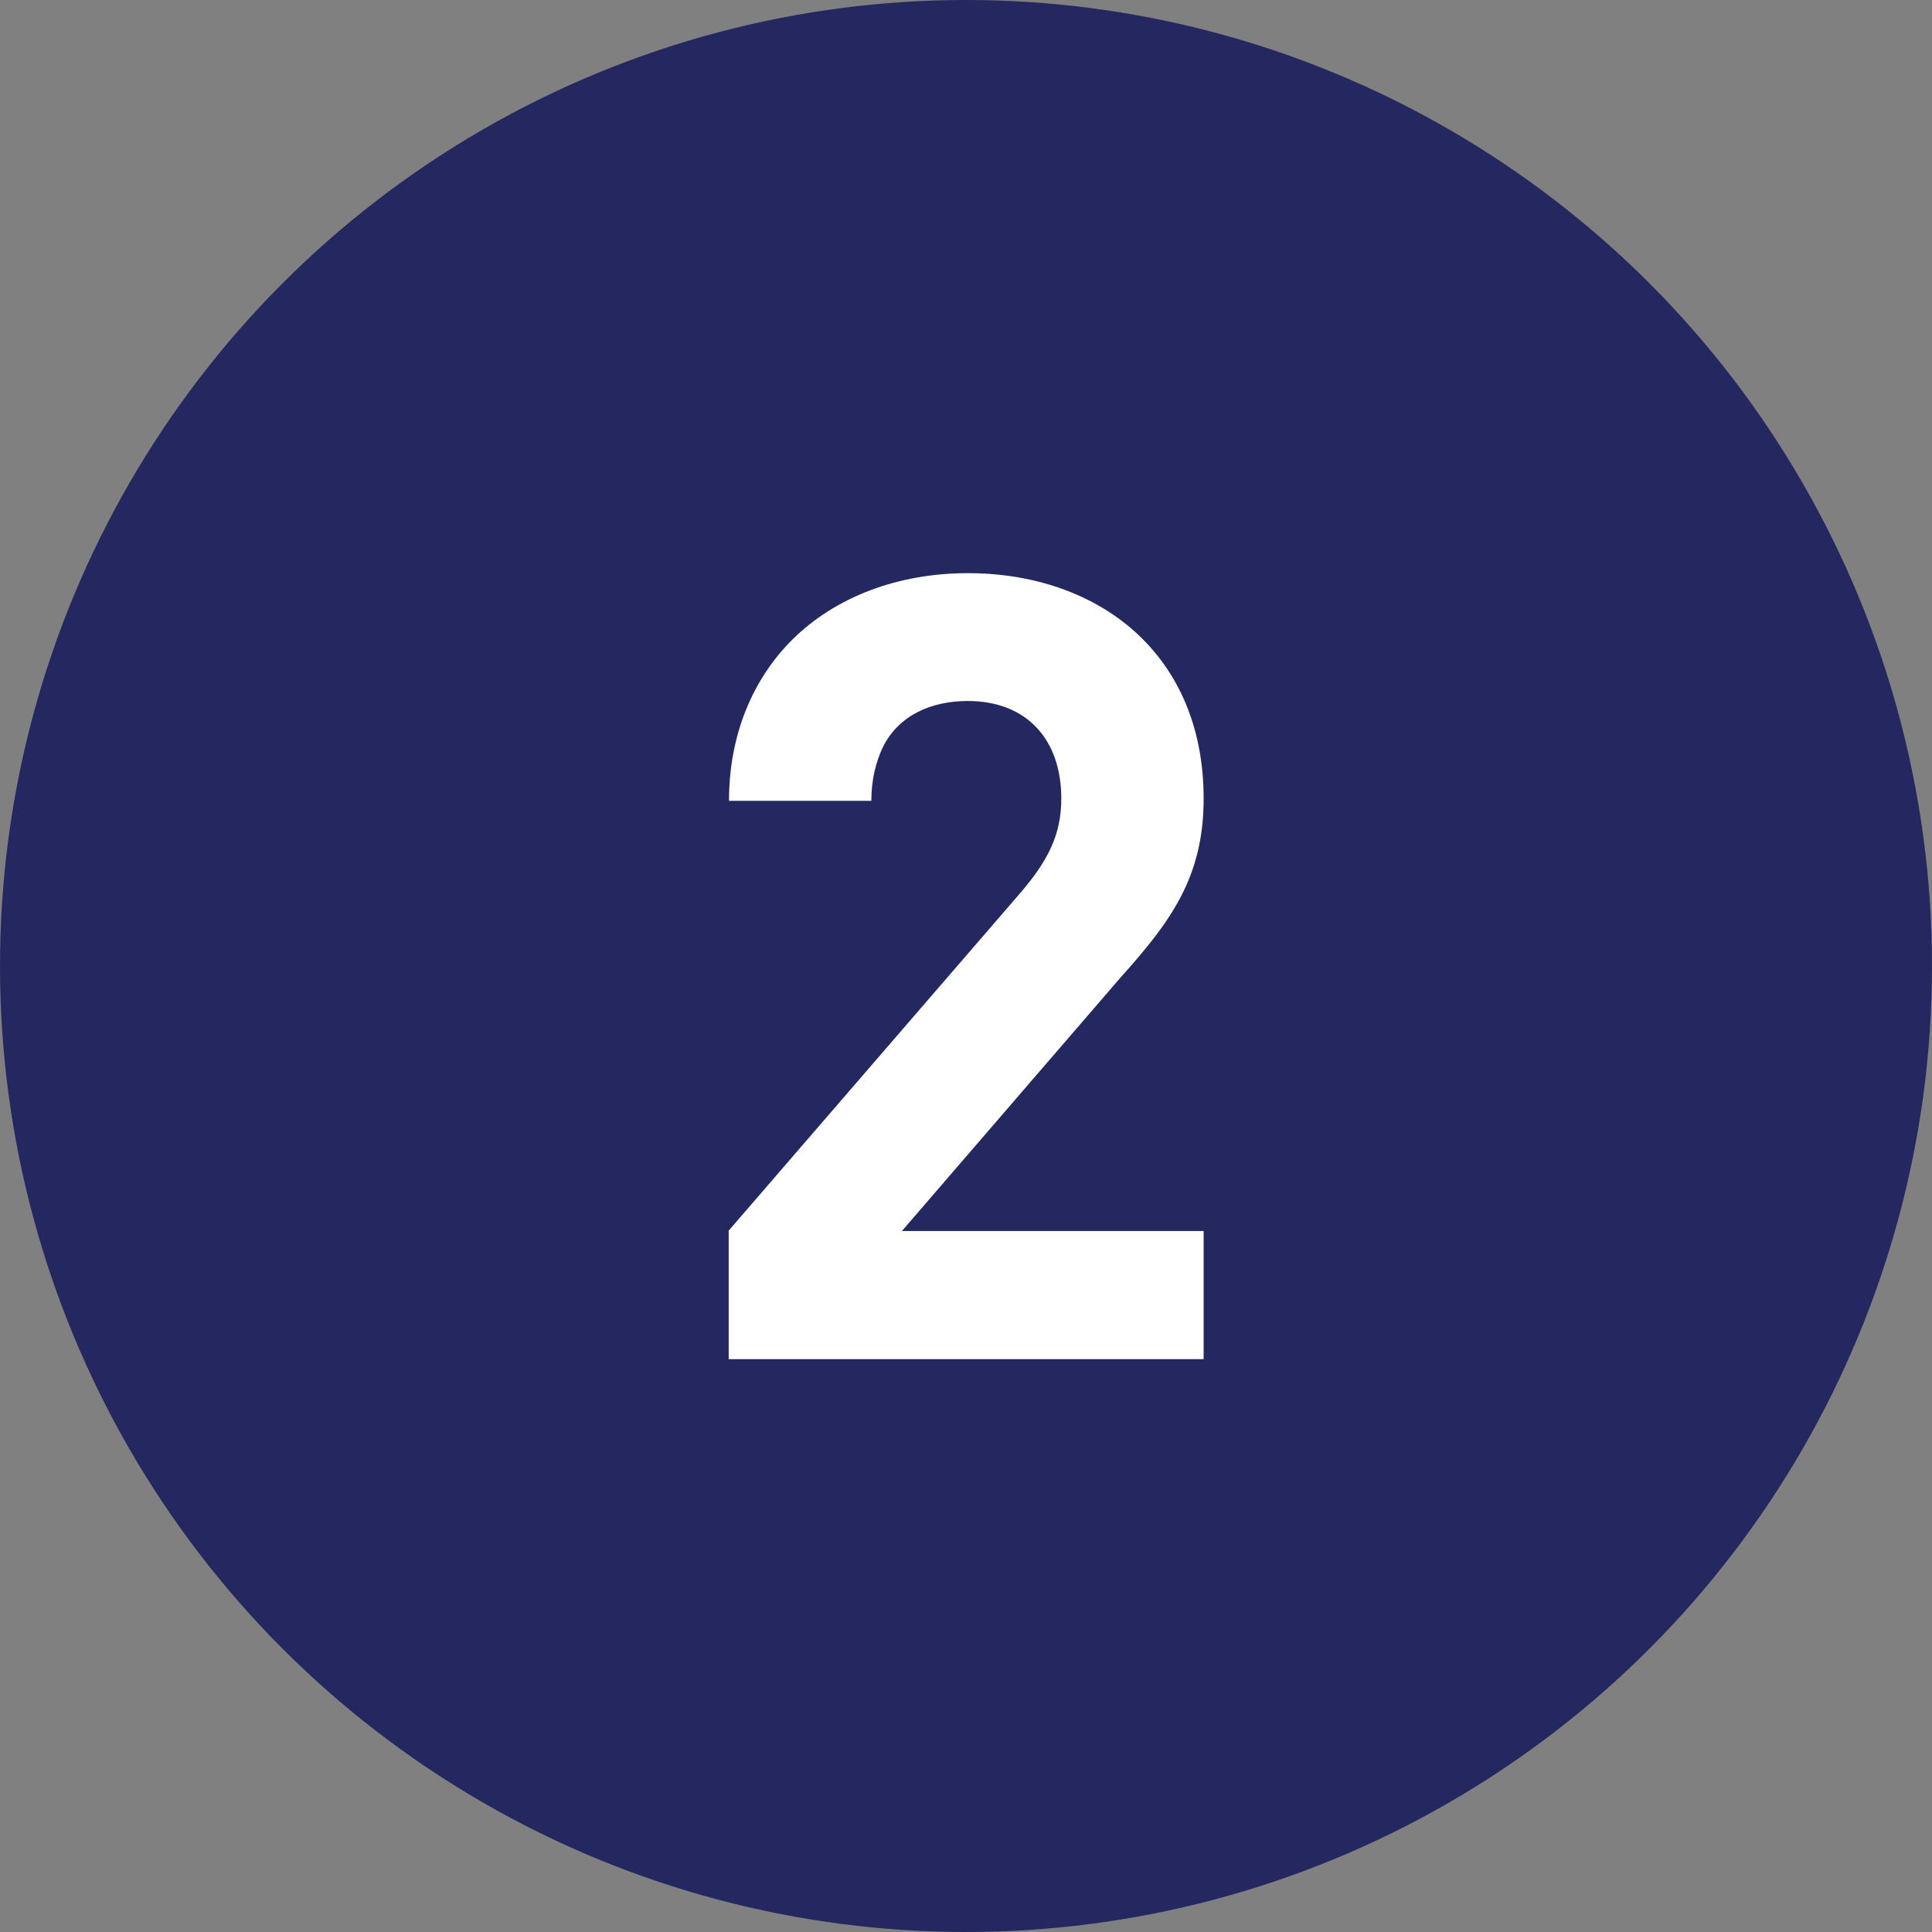 <?xml version="1.0" encoding="UTF-8"?>
<svg id="_レイヤー_2" data-name="レイヤー 2" xmlns="http://www.w3.org/2000/svg" viewBox="0 0 60 60">
  <rect x="0" y="0" width="60" height="60" fill="#808080" stroke="none"/>
  <defs>
    <style>
      .cls-1 {
        fill: #fff;
      }

      .cls-2 {
        fill: #252860;
      }
    </style>
  </defs>
  <g id="_デザイン_下" data-name="デザイン_下">
    <g>
      <circle class="cls-2" cx="30" cy="30" r="30"/>
      <path class="cls-1" d="M22.62,38.23l9.06-10.49c.85-.99,1.28-1.8,1.28-2.94,0-1.8-1.04-3.03-2.91-3.03-1.12,0-2.14.44-2.63,1.43-.22.46-.36,1.02-.36,1.67h-4.42c0-2.07.75-3.79,1.96-5,1.34-1.33,3.28-2.07,5.46-2.07s4.11.73,5.42,2.04c1.21,1.21,1.9,2.89,1.9,4.96,0,2.46-1.04,3.84-2.6,5.58l-6.77,7.85h9.37v3.98h-14.75v-3.98Z"/>
    </g>
  </g>
</svg>
